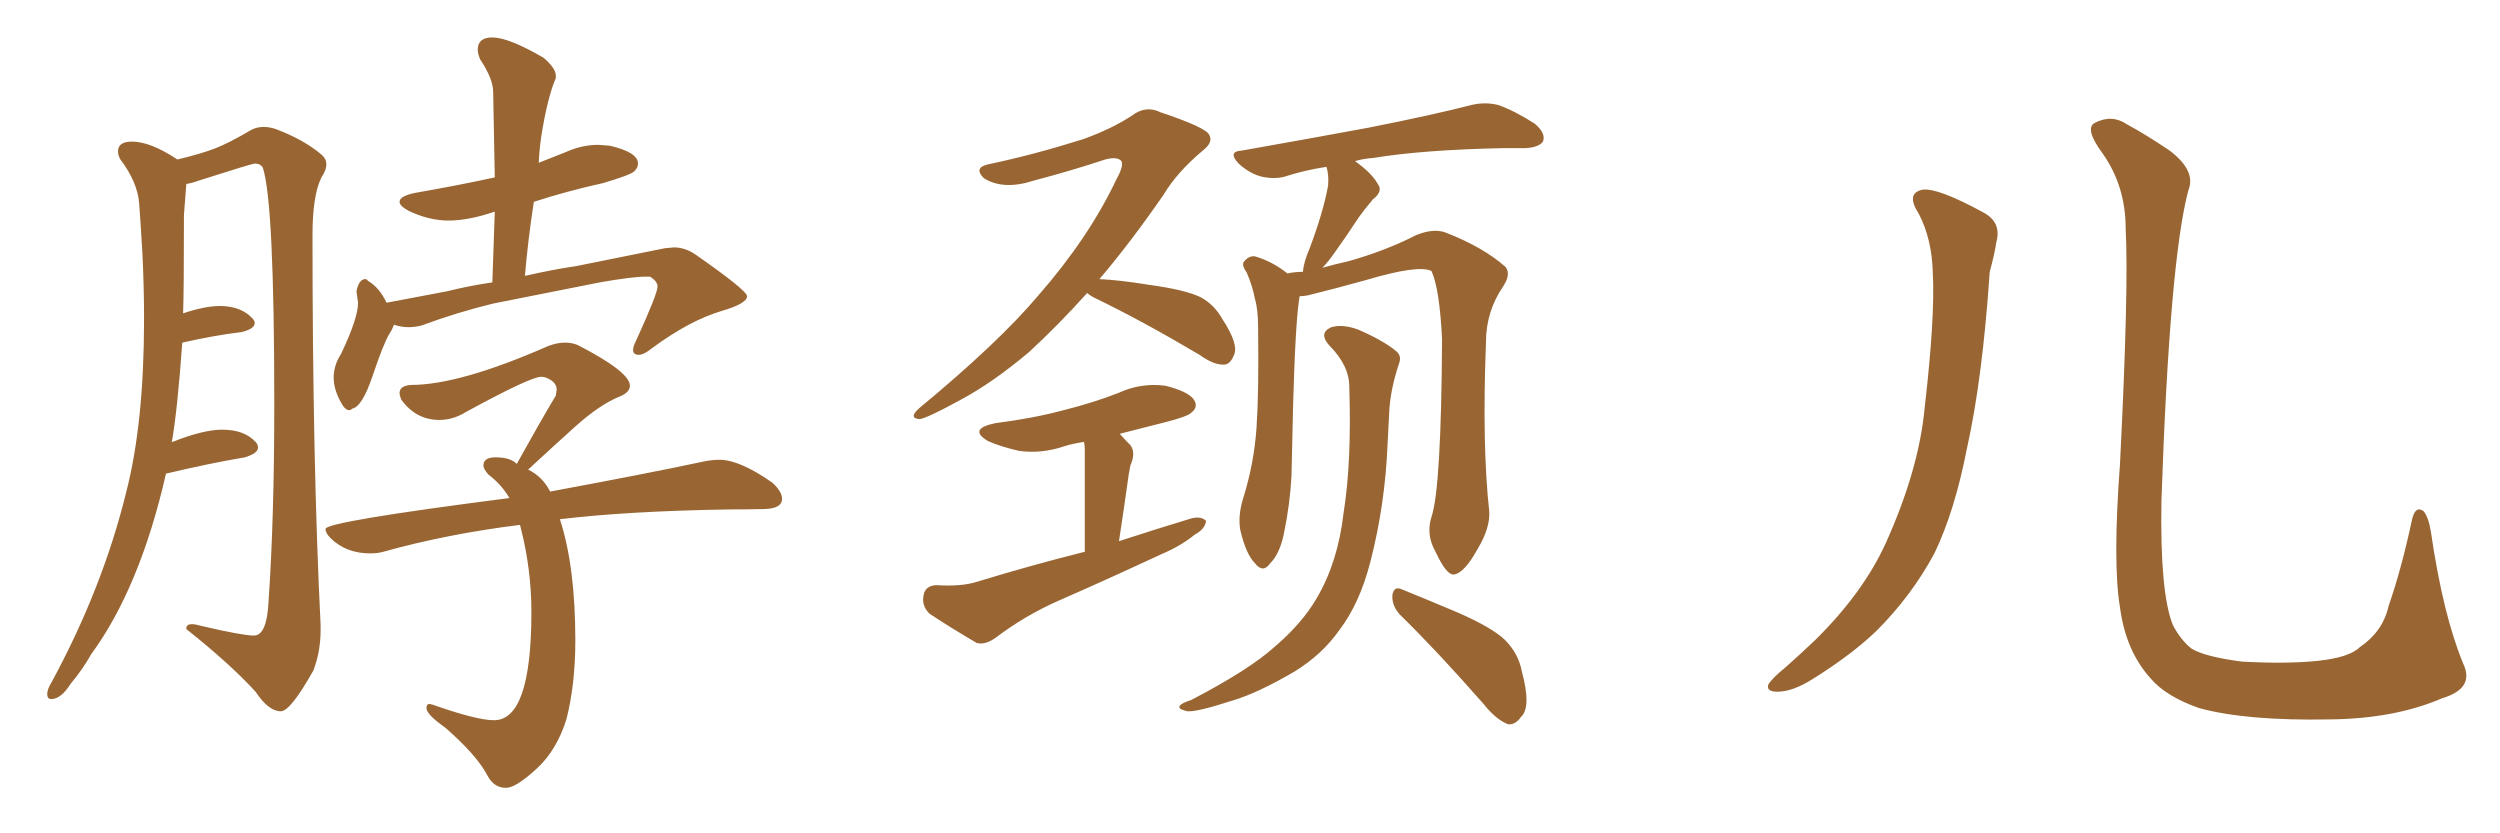 <svg xmlns="http://www.w3.org/2000/svg" xmlns:xlink="http://www.w3.org/1999/xlink" width="450" height="150"><path fill="#996633" padding="10" d="M50.54 128.03L50.54 128.03Q52.29 128.03 56.40 120.70L56.40 120.70Q57.71 117.33 57.71 113.38L57.71 113.38L57.71 112.50Q56.25 83.35 56.25 42.33L56.25 42.33Q56.25 35.16 57.86 31.93L57.86 31.93Q58.74 30.62 58.74 29.59L58.74 29.59Q58.74 28.56 57.86 27.83L57.86 27.83Q54.79 25.20 49.80 23.29L49.80 23.29Q48.63 22.85 47.46 22.85L47.46 22.85Q46.14 22.85 45.12 23.44L45.12 23.44Q41.16 25.78 38.67 26.73Q36.18 27.69 31.93 28.71L31.93 28.71Q27.10 25.49 23.73 25.49L23.73 25.49Q21.24 25.49 21.24 27.25L21.24 27.25Q21.24 27.98 21.68 28.71L21.68 28.71Q24.76 32.81 25.05 36.62Q25.34 40.43 25.63 45.56L25.63 45.56Q25.93 51.71 25.93 57.42L25.93 57.42Q25.93 76.17 22.71 88.62L22.71 88.62Q18.46 105.91 9.23 122.90L9.23 122.90Q8.50 124.07 8.50 124.95L8.50 124.95Q8.50 125.83 9.23 125.83L9.23 125.83Q10.99 125.83 12.74 123.05L12.74 123.05Q14.94 120.41 16.41 117.77L16.41 117.77Q25.20 105.76 29.88 85.25L29.88 85.25Q37.94 83.35 44.09 82.32L44.09 82.32Q46.44 81.59 46.44 80.57L46.44 80.57Q46.44 79.98 46.00 79.54L46.00 79.54Q43.95 77.34 39.99 77.34L39.99 77.34Q36.62 77.34 31.05 79.54L31.05 79.54Q30.91 79.54 30.91 79.69L30.91 79.69Q31.93 73.97 32.81 61.67L32.81 61.67Q38.67 60.35 43.51 59.77L43.51 59.77Q45.85 59.18 45.85 58.15L45.85 58.15Q45.85 57.71 45.41 57.28L45.41 57.28Q43.36 55.08 39.55 55.08L39.55 55.08Q36.91 55.08 32.96 56.40L32.96 56.40Q33.11 52.29 33.11 38.67L33.11 38.67L33.54 33.11Q34.57 32.96 35.74 32.52L35.74 32.52Q45.41 29.44 45.85 29.44L45.85 29.44Q46.88 29.44 47.31 30.18L47.31 30.18Q49.37 36.47 49.37 72.66L49.37 72.66Q49.37 93.31 48.34 108.25L48.34 108.25Q48.05 114.40 45.70 114.40L45.70 114.40Q43.65 114.40 36.18 112.65L36.18 112.65Q35.16 112.35 34.57 112.35L34.57 112.35Q33.54 112.35 33.54 113.09L33.54 113.09L33.54 113.23Q41.46 119.53 46.00 124.51L46.00 124.51Q48.34 128.03 50.54 128.03ZM62.84 73.83L62.84 73.83Q63.13 73.83 63.43 73.54L63.43 73.54Q65.19 73.24 67.09 67.60Q68.99 61.96 70.02 60.21L70.02 60.21Q70.61 59.33 70.90 58.45L70.90 58.45Q72.22 58.89 73.54 58.89L73.54 58.89Q74.71 58.89 75.88 58.59L75.88 58.59Q82.18 56.25 88.77 54.64L88.77 54.64L107.96 50.83Q113.82 49.80 116.16 49.80L116.16 49.80L117.04 49.80Q118.36 50.68 118.36 51.56L118.36 51.56Q118.36 52.88 114.40 61.52L114.40 61.52Q113.96 62.40 113.96 62.99L113.96 62.99Q113.96 63.87 114.99 63.87L114.99 63.87Q115.87 63.87 117.33 62.70L117.33 62.70Q124.07 57.71 129.93 55.96L129.93 55.96Q134.47 54.64 134.47 53.32L134.47 53.32Q134.47 52.29 125.24 45.85L125.24 45.85Q123.34 44.53 121.29 44.53L121.29 44.53L119.68 44.68L103.71 47.90Q99.61 48.49 94.48 49.66L94.48 49.66Q95.07 42.92 96.09 36.33L96.09 36.33Q101.95 34.42 108.54 32.96L108.54 32.96Q113.53 31.49 114.18 30.83Q114.84 30.18 114.84 29.44L114.84 29.44Q114.84 27.39 109.72 26.22L109.72 26.22L107.67 26.07Q104.74 26.07 101.81 27.39L101.81 27.39L96.97 29.30Q97.12 26.07 97.71 22.85Q98.29 19.63 98.88 17.50Q99.46 15.38 100.05 14.06L100.05 14.06L100.05 13.62Q100.05 12.30 97.85 10.40L97.85 10.40Q91.55 6.74 88.62 6.74L88.62 6.74Q85.99 6.74 85.99 8.94L85.99 8.94Q85.99 9.67 86.43 10.69L86.43 10.69Q88.77 14.21 88.77 16.55L88.77 16.55L89.06 31.93Q82.32 33.40 74.71 34.72L74.71 34.72Q71.92 35.30 71.92 36.33L71.92 36.33Q71.92 37.06 73.54 37.94L73.54 37.94Q77.20 39.70 80.71 39.70L80.71 39.70Q84.38 39.70 89.06 38.09L89.06 38.09L88.62 50.83Q84.52 51.42 80.42 52.44L80.42 52.44L69.58 54.49Q68.26 51.71 66.21 50.54L66.21 50.54Q66.06 50.24 65.77 50.24L65.77 50.24Q64.60 50.24 64.16 52.44L64.16 52.44L64.45 54.49Q64.45 57.28 61.38 63.72L61.38 63.72Q60.06 65.77 60.06 67.97L60.06 67.97Q60.06 70.31 61.67 72.95L61.67 72.95Q62.26 73.83 62.84 73.83ZM90.97 141.80L91.26 141.80Q93.02 141.65 96.61 138.35Q100.20 135.06 101.95 129.49L101.95 129.49Q103.56 123.19 103.56 115.28L103.56 115.28Q103.56 101.95 100.78 93.46L100.78 93.46Q113.09 91.99 131.10 91.70L131.10 91.70Q134.33 91.70 137.55 91.63Q140.77 91.55 140.77 89.79L140.77 89.79Q140.77 88.48 139.01 86.87L139.01 86.87Q133.15 82.76 129.49 82.76L129.49 82.76Q128.17 82.76 126.71 83.06L126.71 83.06Q116.46 85.25 99.02 88.48L99.02 88.48Q97.71 85.84 95.07 84.52L95.07 84.52Q99.02 80.86 103.49 76.83Q107.96 72.80 111.62 71.34L111.62 71.34Q113.38 70.61 113.38 69.43L113.38 69.43Q113.38 66.94 104.00 62.11L104.00 62.11Q102.98 61.67 101.66 61.67L101.66 61.67Q100.34 61.67 98.73 62.26L98.73 62.26Q82.76 69.29 73.97 69.29L73.97 69.29Q71.92 69.43 71.92 70.75L71.92 70.75Q71.92 71.19 72.22 71.92L72.22 71.92Q74.85 75.59 79.10 75.59L79.10 75.59Q81.59 75.59 83.94 74.12L83.94 74.12Q95.51 67.82 97.41 67.82L97.41 67.82Q98.29 67.82 99.24 68.48Q100.20 69.14 100.20 70.17L100.20 70.17L100.05 71.19Q96.83 76.61 93.02 83.50L93.02 83.50Q91.85 82.32 89.21 82.32L89.21 82.32Q87.01 82.32 87.01 83.79L87.01 83.79Q87.01 84.38 87.89 85.40L87.89 85.40Q90.23 87.16 91.70 89.65L91.70 89.65Q58.59 93.90 58.59 95.21L58.59 95.21Q58.59 95.95 59.47 96.83L59.47 96.83Q62.26 99.61 66.65 99.61L66.65 99.61Q67.97 99.61 68.99 99.32L68.99 99.32Q80.57 96.09 93.60 94.48L93.60 94.48L93.75 95.07Q95.65 102.54 95.65 110.16L95.65 110.16Q95.65 129.64 88.92 129.64L88.92 129.64Q85.84 129.64 77.93 126.86L77.93 126.86L77.34 126.71Q76.76 126.71 76.76 127.44L76.76 127.44Q76.76 128.61 80.13 130.96L80.13 130.96Q85.84 135.94 87.74 139.60L87.74 139.60Q88.92 141.80 90.97 141.80L90.97 141.80ZM195.70 52.73L195.70 52.73Q190.43 58.59 185.16 63.43L185.16 63.43Q178.71 68.85 173.00 71.92L173.00 71.92Q166.85 75.29 165.53 75.44L165.53 75.44Q163.48 75.29 165.38 73.54L165.38 73.54Q179.74 61.67 186.91 53.17L186.91 53.17Q196.00 42.77 200.98 32.23L200.98 32.23Q202.29 29.88 201.86 29.00L201.86 29.00Q201.12 28.13 198.93 28.71L198.93 28.71Q193.21 30.62 186.04 32.52L186.04 32.52Q180.62 34.28 177.10 32.08L177.10 32.08Q175.20 30.18 177.83 29.59L177.83 29.59Q186.18 27.83 194.97 25.05L194.97 25.05Q200.24 23.14 203.76 20.80L203.76 20.80Q206.25 18.90 208.89 20.21L208.89 20.21Q217.24 23.00 217.68 24.32L217.68 24.32Q218.41 25.63 216.50 27.10L216.50 27.10Q211.82 31.05 209.47 35.01L209.47 35.01Q203.61 43.51 197.90 50.24L197.90 50.24Q201.42 50.39 206.84 51.27L206.84 51.27Q213.28 52.15 216.06 53.47L216.06 53.47Q218.55 54.79 220.02 57.42L220.02 57.42Q223.10 62.11 222.07 64.01L222.07 64.01Q221.48 65.48 220.46 65.63L220.46 65.63Q218.55 65.77 215.92 63.87L215.92 63.87Q205.52 57.71 197.02 53.61L197.02 53.61Q196.14 53.17 195.70 52.73ZM201.56 78.08L201.56 78.08Q202.44 79.10 203.47 80.13L203.47 80.13Q204.49 81.45 203.47 83.79L203.47 83.79Q203.32 84.52 203.17 85.40L203.17 85.40Q202.44 90.67 201.42 97.41L201.42 97.41Q208.15 95.21 214.45 93.31L214.45 93.31Q216.21 92.87 217.09 93.75L217.09 93.75Q216.94 95.21 215.04 96.24L215.04 96.24Q212.55 98.29 209.03 99.76L209.03 99.76Q199.95 104.00 190.58 108.11L190.58 108.11Q184.57 110.74 179.15 114.84L179.15 114.84Q177.25 116.16 175.78 115.72L175.78 115.72Q170.80 112.79 167.29 110.45L167.29 110.45Q165.82 108.98 166.26 107.08L166.26 107.08Q166.55 105.47 168.46 105.32L168.46 105.32Q173.00 105.62 175.78 104.74L175.78 104.74Q185.89 101.66 195.26 99.32L195.26 99.32Q195.26 82.91 195.26 81.01L195.26 81.01Q195.26 80.13 195.12 79.54L195.12 79.54Q193.21 79.83 191.75 80.27L191.75 80.27Q187.50 81.74 183.40 81.15L183.40 81.15Q180.18 80.42 177.83 79.39L177.83 79.39Q174.17 77.20 179.15 76.17L179.15 76.17Q186.04 75.29 191.46 73.83L191.46 73.83Q196.73 72.51 201.27 70.75L201.27 70.75Q205.37 68.85 209.77 69.43L209.77 69.43Q213.87 70.46 214.89 71.92L214.89 71.92Q215.77 73.24 214.45 74.27L214.45 74.27Q213.72 75 209.62 76.03L209.62 76.03Q205.52 77.05 201.56 78.08ZM257.67 93.02L257.67 93.02Q259.42 87.89 259.57 61.08L259.57 61.08Q259.13 52.00 257.67 48.78L257.67 48.78L257.67 48.78Q255.32 47.61 245.95 50.39L245.95 50.39Q241.26 51.71 235.40 53.17L235.40 53.17Q234.52 53.32 233.94 53.32L233.94 53.32Q233.20 57.28 232.76 72.80L232.76 72.80Q232.62 79.10 232.47 85.69L232.47 85.69Q232.18 90.82 231.15 95.80L231.15 95.80Q230.42 99.61 228.66 101.37L228.66 101.37Q227.34 103.27 225.88 101.37L225.88 101.37Q224.27 99.76 223.24 95.36L223.24 95.36Q222.80 92.72 223.83 89.50L223.83 89.50Q225.73 83.35 226.17 77.05L226.17 77.05Q226.61 70.61 226.46 59.03L226.46 59.03Q226.46 55.66 225.88 53.76L225.88 53.76Q225.44 51.42 224.41 49.07L224.41 49.07Q223.39 47.61 223.97 47.02L223.97 47.02Q224.85 46.00 225.88 46.14L225.88 46.14Q228.96 47.02 231.74 49.22L231.74 49.22Q233.06 48.93 234.52 48.93L234.52 48.93Q234.67 47.17 235.69 44.82L235.69 44.82Q238.18 38.23 239.06 33.40L239.06 33.40Q239.21 31.49 238.77 30.03L238.77 30.03Q234.96 30.62 231.74 31.64L231.74 31.64Q229.69 32.37 227.05 31.79L227.05 31.79Q224.85 31.20 222.95 29.44L222.95 29.44Q220.90 27.25 223.54 27.10L223.54 27.10Q235.99 24.90 246.24 23.00L246.24 23.00Q258.11 20.65 264.84 18.90L264.84 18.90Q267.33 18.31 269.68 18.90L269.68 18.90Q272.61 19.92 276.27 22.27L276.27 22.27Q278.32 24.02 277.73 25.49L277.73 25.49Q277.00 26.51 274.66 26.66L274.66 26.66Q272.75 26.66 270.85 26.66L270.85 26.66Q256.20 26.95 247.27 28.42L247.27 28.42Q245.36 28.56 243.90 29.00L243.90 29.00Q246.97 31.20 248.00 33.11L248.00 33.11Q249.02 34.42 247.12 35.89L247.12 35.89Q245.51 37.79 244.48 39.26L244.48 39.26Q242.29 42.63 240.38 45.26L240.38 45.26Q239.06 47.17 238.04 48.19L238.04 48.19Q240.09 47.61 242.72 47.02L242.72 47.02Q249.46 45.12 254.88 42.33L254.88 42.33Q258.11 41.02 260.30 41.89L260.30 41.89Q267.04 44.53 271.00 48.05L271.00 48.05Q272.02 49.37 270.56 51.56L270.56 51.56Q267.48 56.10 267.48 61.52L267.48 61.52Q266.75 80.13 268.07 92.14L268.07 92.14L268.07 92.14Q268.21 95.07 266.02 98.73L266.02 98.73Q263.53 103.27 261.62 103.42L261.62 103.42Q260.30 103.42 258.40 99.32L258.40 99.32Q256.64 96.24 257.67 93.02ZM251.95 110.60L251.95 110.60Q250.49 108.98 250.63 107.08L250.63 107.08Q250.93 105.47 252.25 106.05L252.25 106.05Q255.91 107.52 262.50 110.30L262.50 110.30Q268.51 112.94 270.85 115.14L270.85 115.14Q273.34 117.63 273.93 120.85L273.93 120.85Q275.68 127.29 273.78 129.05L273.78 129.05Q272.75 130.52 271.44 130.37L271.44 130.37Q269.24 129.49 267.04 126.71L267.04 126.71Q258.69 117.19 251.95 110.60ZM242.87 69.58L242.87 69.58L242.87 69.58Q242.87 65.77 239.21 62.11L239.21 62.11Q237.30 59.91 239.65 58.89L239.65 58.89Q241.70 58.30 244.48 59.33L244.48 59.33Q248.88 61.23 251.22 63.13L251.22 63.13Q252.39 64.01 251.81 65.48L251.81 65.48Q250.20 70.31 250.05 74.41L250.05 74.41Q249.90 76.90 249.76 79.98L249.76 79.98Q249.32 90.82 246.68 101.07L246.68 101.07Q244.78 108.54 241.11 113.38L241.11 113.38Q238.04 117.77 233.06 120.85L233.06 120.85Q226.32 124.80 221.78 126.12L221.78 126.12Q215.48 128.17 213.72 128.03L213.72 128.03Q211.82 127.59 212.40 127.00L212.40 127.00Q212.70 126.56 214.45 125.98L214.45 125.98Q224.85 120.56 229.39 116.46L229.39 116.46Q234.38 112.21 237.01 107.67L237.01 107.67Q240.82 101.22 241.85 92.29L241.85 92.29Q243.31 83.20 242.87 69.58ZM345.41 38.53L345.41 38.53Q342.92 34.72 346.14 34.13L346.14 34.13Q348.93 33.84 356.98 38.23L356.98 38.23Q360.35 39.99 359.33 43.65L359.33 43.65Q359.03 45.70 358.15 48.93L358.15 48.93Q356.84 68.26 354.05 80.71L354.05 80.71Q351.86 91.99 348.19 99.61L348.19 99.61Q344.09 107.23 337.79 113.53L337.79 113.53Q333.40 117.77 326.37 122.17L326.37 122.17Q322.71 124.51 319.92 124.51L319.92 124.51Q317.87 124.51 318.31 123.19L318.31 123.19Q319.04 122.02 321.39 120.12L321.39 120.12Q323.88 117.92 326.66 115.28L326.66 115.28Q335.30 106.79 339.40 97.85L339.40 97.85Q345.41 84.52 346.44 73.39L346.44 73.39Q348.34 56.98 347.90 49.07L347.90 49.07Q347.75 43.07 345.41 38.53ZM443.41 119.53L443.41 119.53L443.41 119.53Q445.46 123.93 439.60 125.68L439.60 125.68Q431.10 129.35 419.53 129.49L419.53 129.49Q404.30 129.79 395.80 127.44L395.80 127.44Q389.94 125.39 387.16 122.17L387.16 122.17Q382.62 117.19 381.59 109.28L381.59 109.28Q380.27 101.37 381.59 83.64L381.59 83.64Q383.20 51.71 382.62 41.16L382.62 41.16Q382.62 33.54 378.52 27.69L378.52 27.69Q375.15 23.14 377.05 22.12L377.05 22.12Q380.13 20.51 382.91 22.41L382.91 22.41Q386.43 24.32 390.53 27.10L390.53 27.10Q395.36 30.76 393.90 34.28L393.90 34.28Q390.53 46.88 389.06 90.09L389.06 90.09Q388.77 106.64 391.11 112.50L391.11 112.50Q392.58 115.28 394.48 116.75L394.48 116.75Q396.83 118.21 403.56 119.09L403.56 119.09Q411.77 119.53 417.19 118.95L417.19 118.95Q422.90 118.36 424.80 116.46L424.80 116.46Q428.91 113.67 429.93 109.13L429.93 109.13Q432.28 102.39 434.18 93.46L434.18 93.46Q434.77 90.97 436.23 91.99L436.23 91.99Q437.11 93.02 437.55 95.65L437.55 95.65Q439.75 110.74 443.41 119.53Z"/></svg>